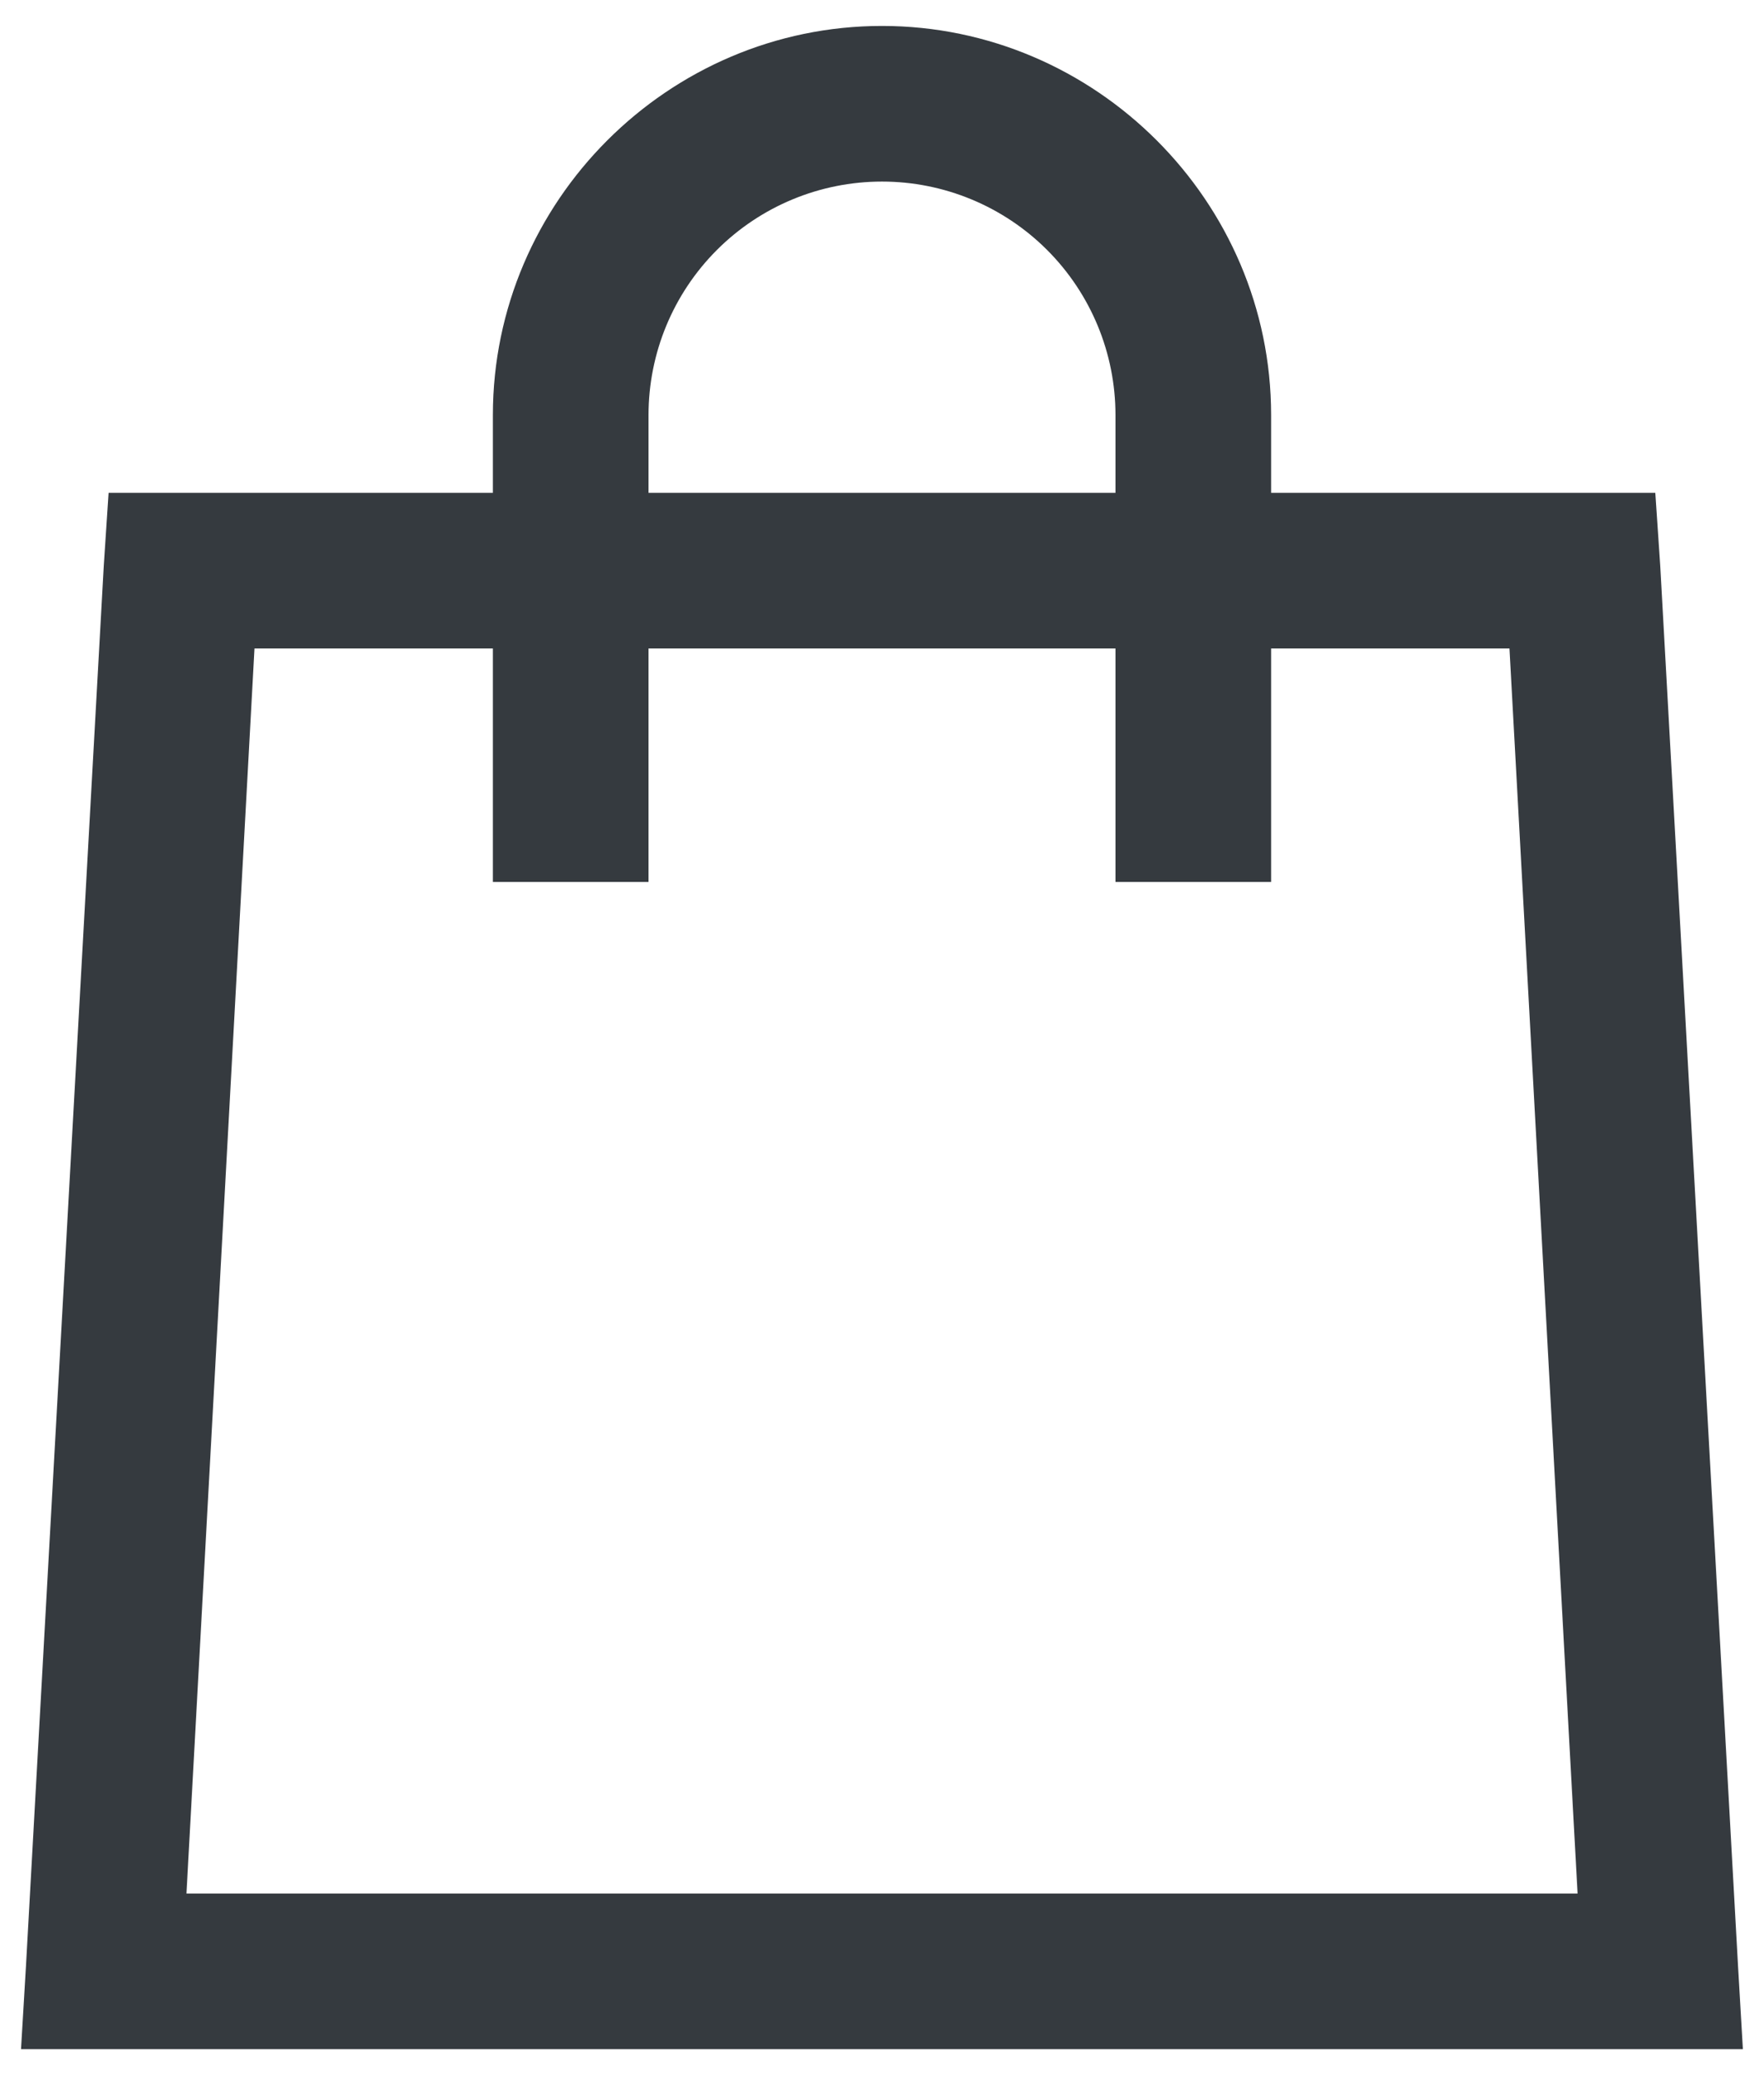 <svg width="34" height="40" viewBox="0 0 34 40" fill="none" xmlns="http://www.w3.org/2000/svg">
<path d="M17 0.5C12.881 0.5 9.5 3.881 9.5 8V9.5H2.093L2 10.907L0.5 37.907L0.405 39.5H33.593L33.5 37.906L32 10.905L31.905 9.5H24.5V8C24.5 3.881 21.119 0.5 17 0.5ZM17 3.5C18.193 3.5 19.338 3.974 20.182 4.818C21.026 5.662 21.5 6.807 21.5 8V9.5H12.5V8C12.5 6.807 12.974 5.662 13.818 4.818C14.662 3.974 15.806 3.5 17 3.5ZM4.905 12.5H9.5V17H12.5V12.5H21.5V17H24.5V12.5H29.094L30.407 36.5H3.594L4.905 12.5Z" fill="#353A3F"/>
</svg>
